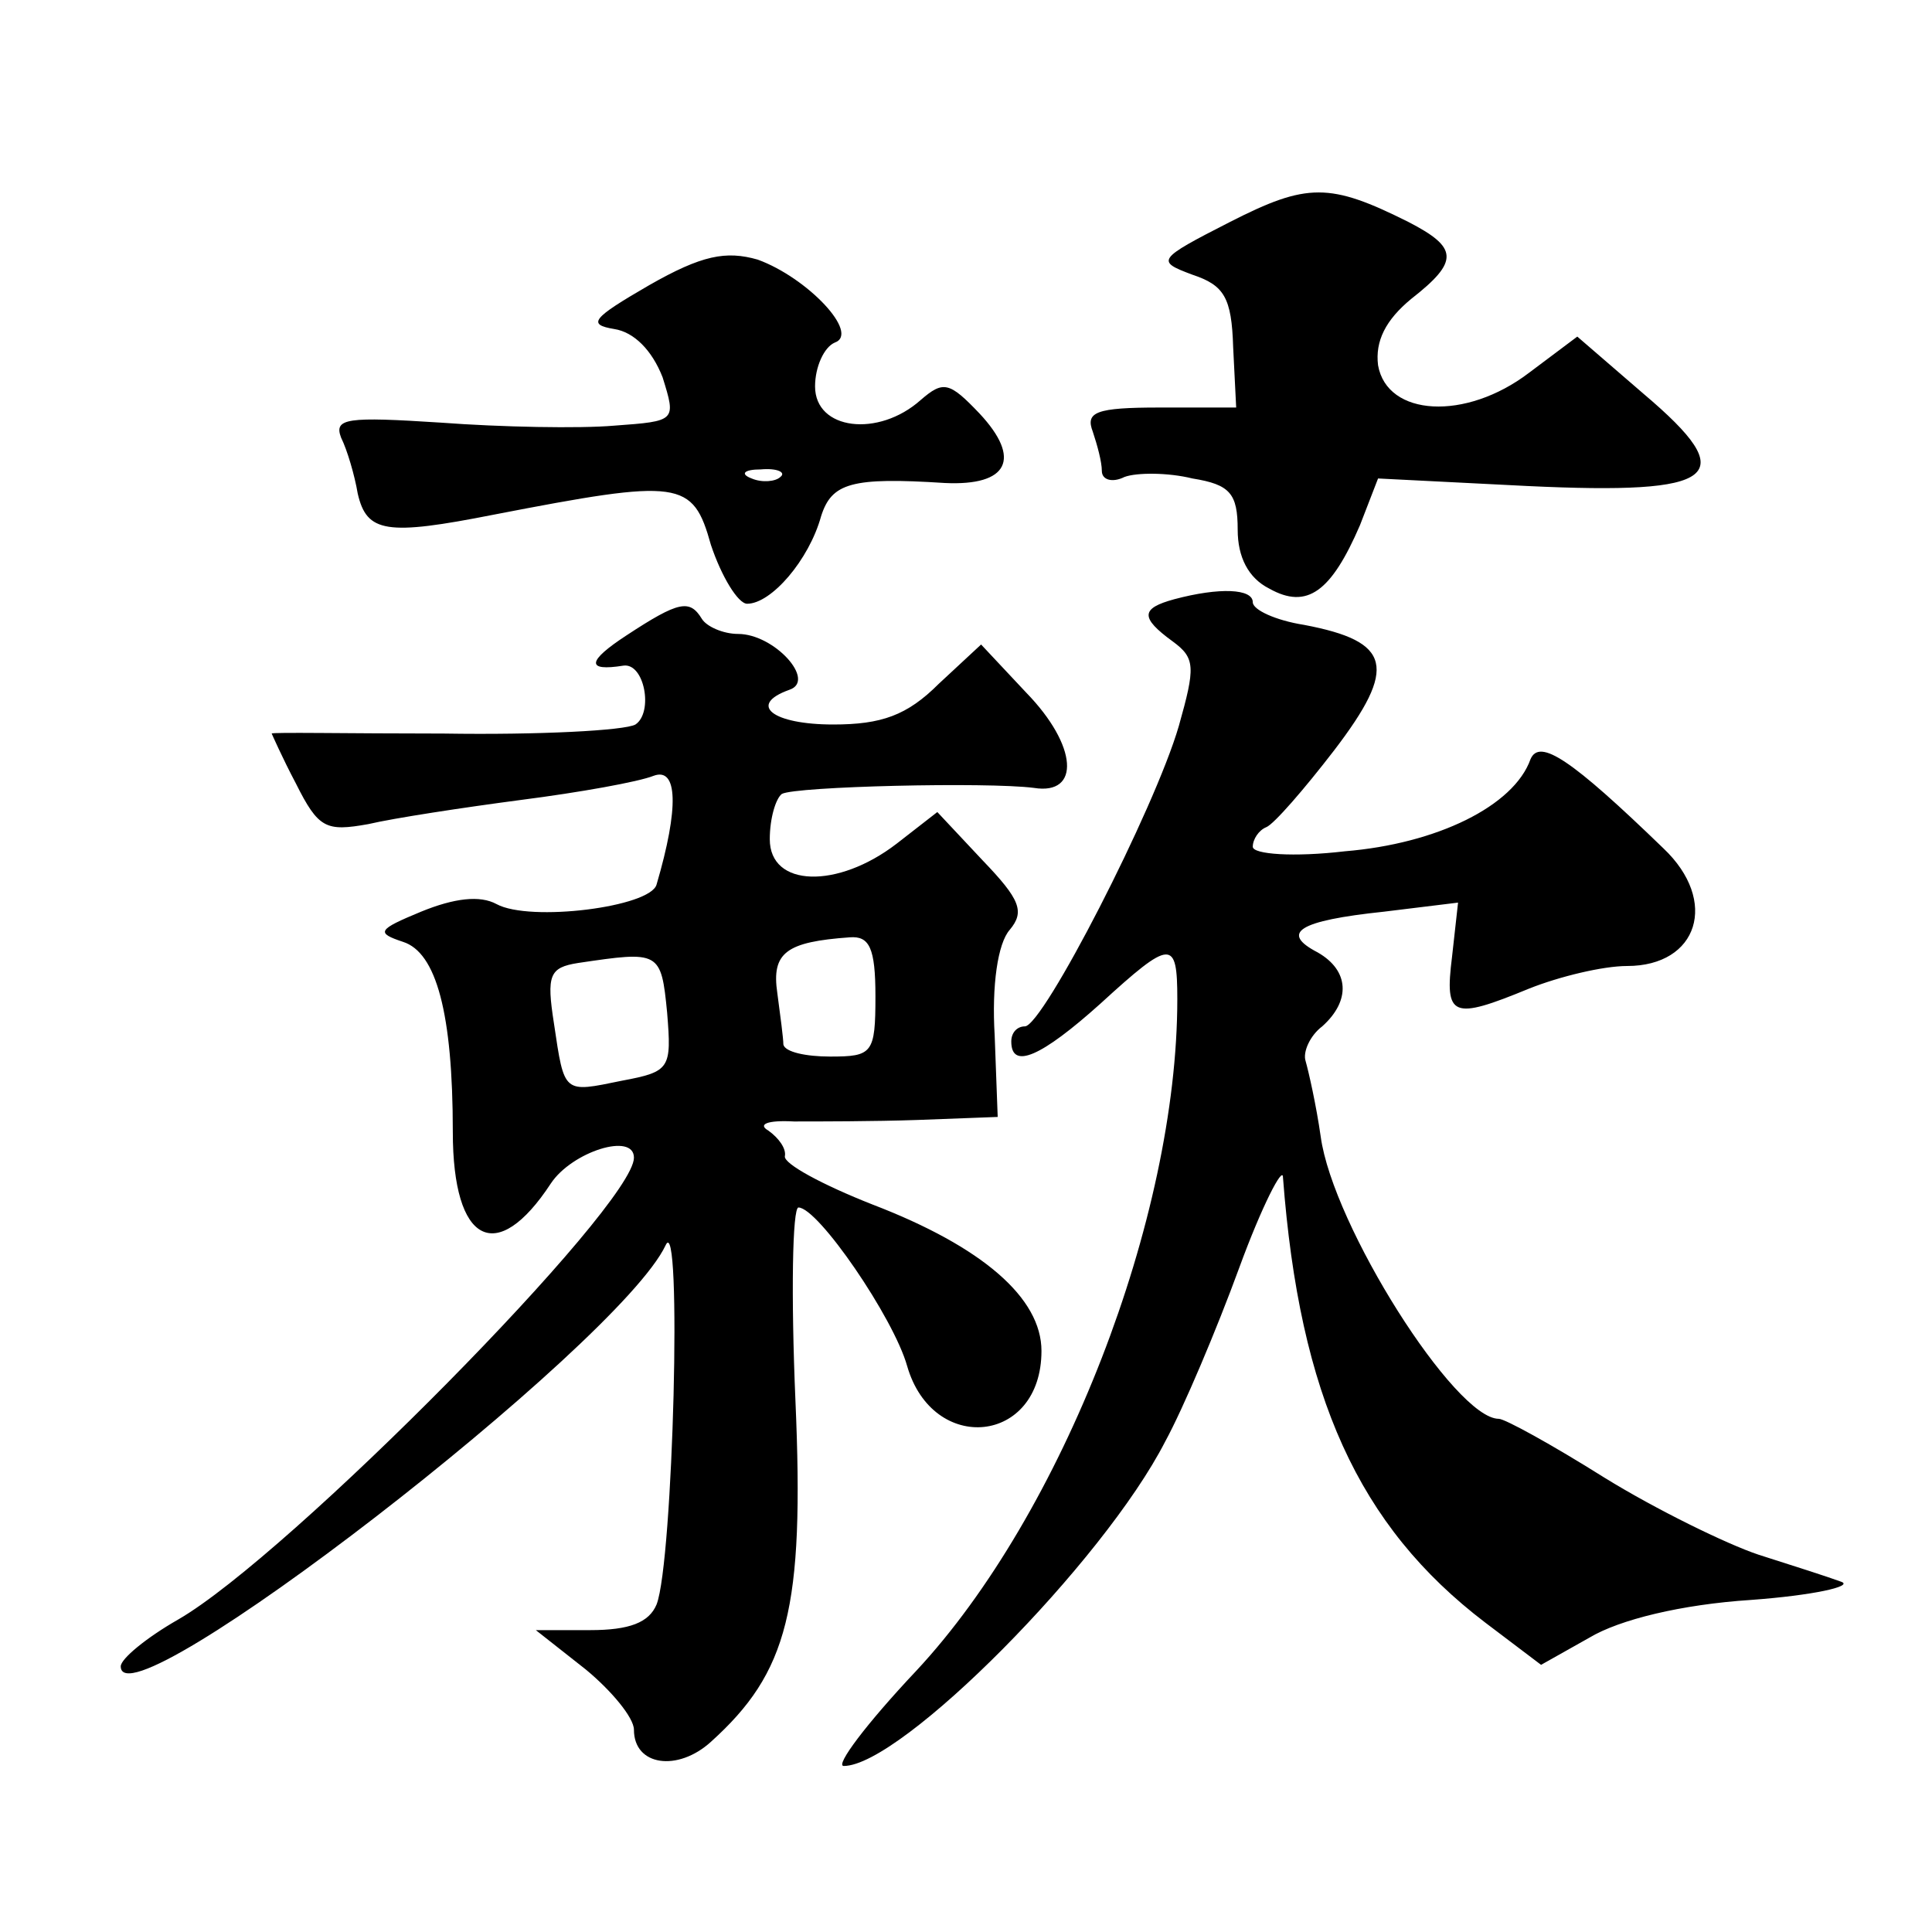 <?xml version="1.0" standalone="no"?>
<!DOCTYPE svg PUBLIC "-//W3C//DTD SVG 20010904//EN"
 "http://www.w3.org/TR/2001/REC-SVG-20010904/DTD/svg10.dtd">
<svg version="1.0" xmlns="http://www.w3.org/2000/svg"
 width="128pt" height="128pt" viewBox="0 0 128 128"
 preserveAspectRatio="xMidYMid meet">
<g transform="translate(0,128) scale(0.1,-0.1)"
fill="#0" stroke="none">
<path d="M815 1133 c-49 -25 -49 -26 -25 -35 21 -7 26 -15 27 -48 l2 -40 -51 0
c-42 0 -49 -3 -44 -16 3 -9 6 -20 6 -26 0 -6 7 -8 15 -4 8 3 29 3 45 -1 25 -4 30
-10 30 -34 0 -18 7 -32 21 -39 25 -14 41 -2 60 42 l12 31 99 -5 c127 -6 142 6 77
61 l-44 38 -32 -24 c-42 -32 -94 -29 -100 5 -2 16 5 30 22 44 32 25 31 34 -2 51
-52 26 -67 26 -118 0z M430 1091 c-38 -22 -41 -26 -23 -29 13 -2 25 -14 32 -32
9 -29 9 -29 -32 -32 -23 -2 -75 -1 -115 2 -62 4 -71 3 -66 -10 4 -8 9 -25 11 -37
6 -26 19 -28 90 -14 124 24 132 23 144 -20 7 -21 18 -39 24 -39 16 0 41 29 49 58
7 22 20 26 82 22 42 -2 51 16 23 46 -20 21 -24 22 -39 9 -28 -25 -70 -20 -70 9
0 13 6 26 13 29 17 6 -18 43 -51 55 -21 6 -37 3 -72 -17z m87 -127 c-3 -3 -12 -4
-19 -1 -8 3 -5 6 6 6 11 1 17 -2 13 -5z M778 883 c-22 -6 -23 -12 -1 -28 15 -11
15 -17 4 -56 -16 -55 -90 -199 -102 -199 -5 0 -9 -4 -9 -10 0 -19 20 -10 59 25
47 43 51 43 51 3 0 -145 -76 -341 -173 -445 -33 -35 -54 -63 -48 -63 38 0 172 135
213 215 12 22 34 74 49 115 15 41 29 68 29 60 11 -145 50 -231 134 -295 l37 -28
32 18 c20 12 61 22 107 25 41 3 68 9 60 12 -8 3 -33 11 -55 18 -21 7 -68 30 -102
51 -35 22 -66 39 -70 39 -29 0 -110 128 -118 187 -3 21 -8 43 -10 50 -2 6 3 17
11 23 19 17 18 37 -3 49 -25 13 -13 21 44 27 l49 6 -4 -36 c-5 -40 0 -42 51 -21
20 8 49 15 65 15 47 0 61 43 24 78 -61 59 -82 73 -88 59 -11 -31 -62 -56 -123 -61
-34 -4 -61 -2 -61 3 0 5 4 11 9 13 5 2 25 25 45 51 42 55 38 72 -20 83 -19 3 -34
10 -34 15 0 9 -22 10 -52 2z M415 859 c-26 -17 -27 -24 -2 -20 14 2 20 -31 8 -39
-7 -4 -64 -7 -127 -6 -63 0 -114 1 -114 0 0 0 7 -16 16 -33 15 -30 20 -32 48 -27
17 4 63 11 101 16 39 5 78 12 88 16 16 6 17 -21 2 -72 -4 -15 -84 -25 -106 -13
-11 6 -28 4 -50 -5 -29 -12 -30 -14 -12 -20 22 -7 33 -47 33 -126 0 -74 29 -89
65 -34 14 21 55 34 55 17 0 -32 -229 -264 -302 -306 -21 -12 -38 -26 -38 -31 0
-42 330 213 361 279 11 24 5 -210 -6 -238 -5 -12 -18 -17 -44 -17 l-36 0 33 -26
c17 -14 32 -32 32 -40 0 -24 29 -28 51 -8 51 46 62 88 56 226 -3 70 -2 128 2 128
13 0 63 -73 72 -105 17 -59 89 -52 89 10 0 35 -39 69 -112 97 -33 13 -59 27 -58
32 1 5 -4 12 -11 17 -7 4 -1 7 17 6 16 0 53 0 82 1 l53 2 -2 54 c-2 33 2 61 10
70 10 12 7 20 -18 46 l-30 32 -27 -21 c-39 -30 -84 -29 -84 3 0 14 4 27 8 30 9
5 136 8 167 4 31 -5 29 28 -5 63 l-30 32 -28 -26 c-21 -21 -38 -27 -70 -27 -40
0 -57 13 -29 23 18 6 -10 37 -34 37 -10 0 -21 5 -24 10 -8 13 -15 12 -50 -11z m165
-239 c0 -38 -2 -40 -30 -40 -16 0 -30 3 -31 8 0 4 -2 19 -4 34 -4 27 6 34 48 37
13 1 17 -7 17 -39z m-138 -11 c3 -37 2 -39 -30 -45 -39 -8 -38 -9 -45 38 -5 32
-3 37 16 40 54 8 55 8 59 -33z"/>
</g>
</svg>
